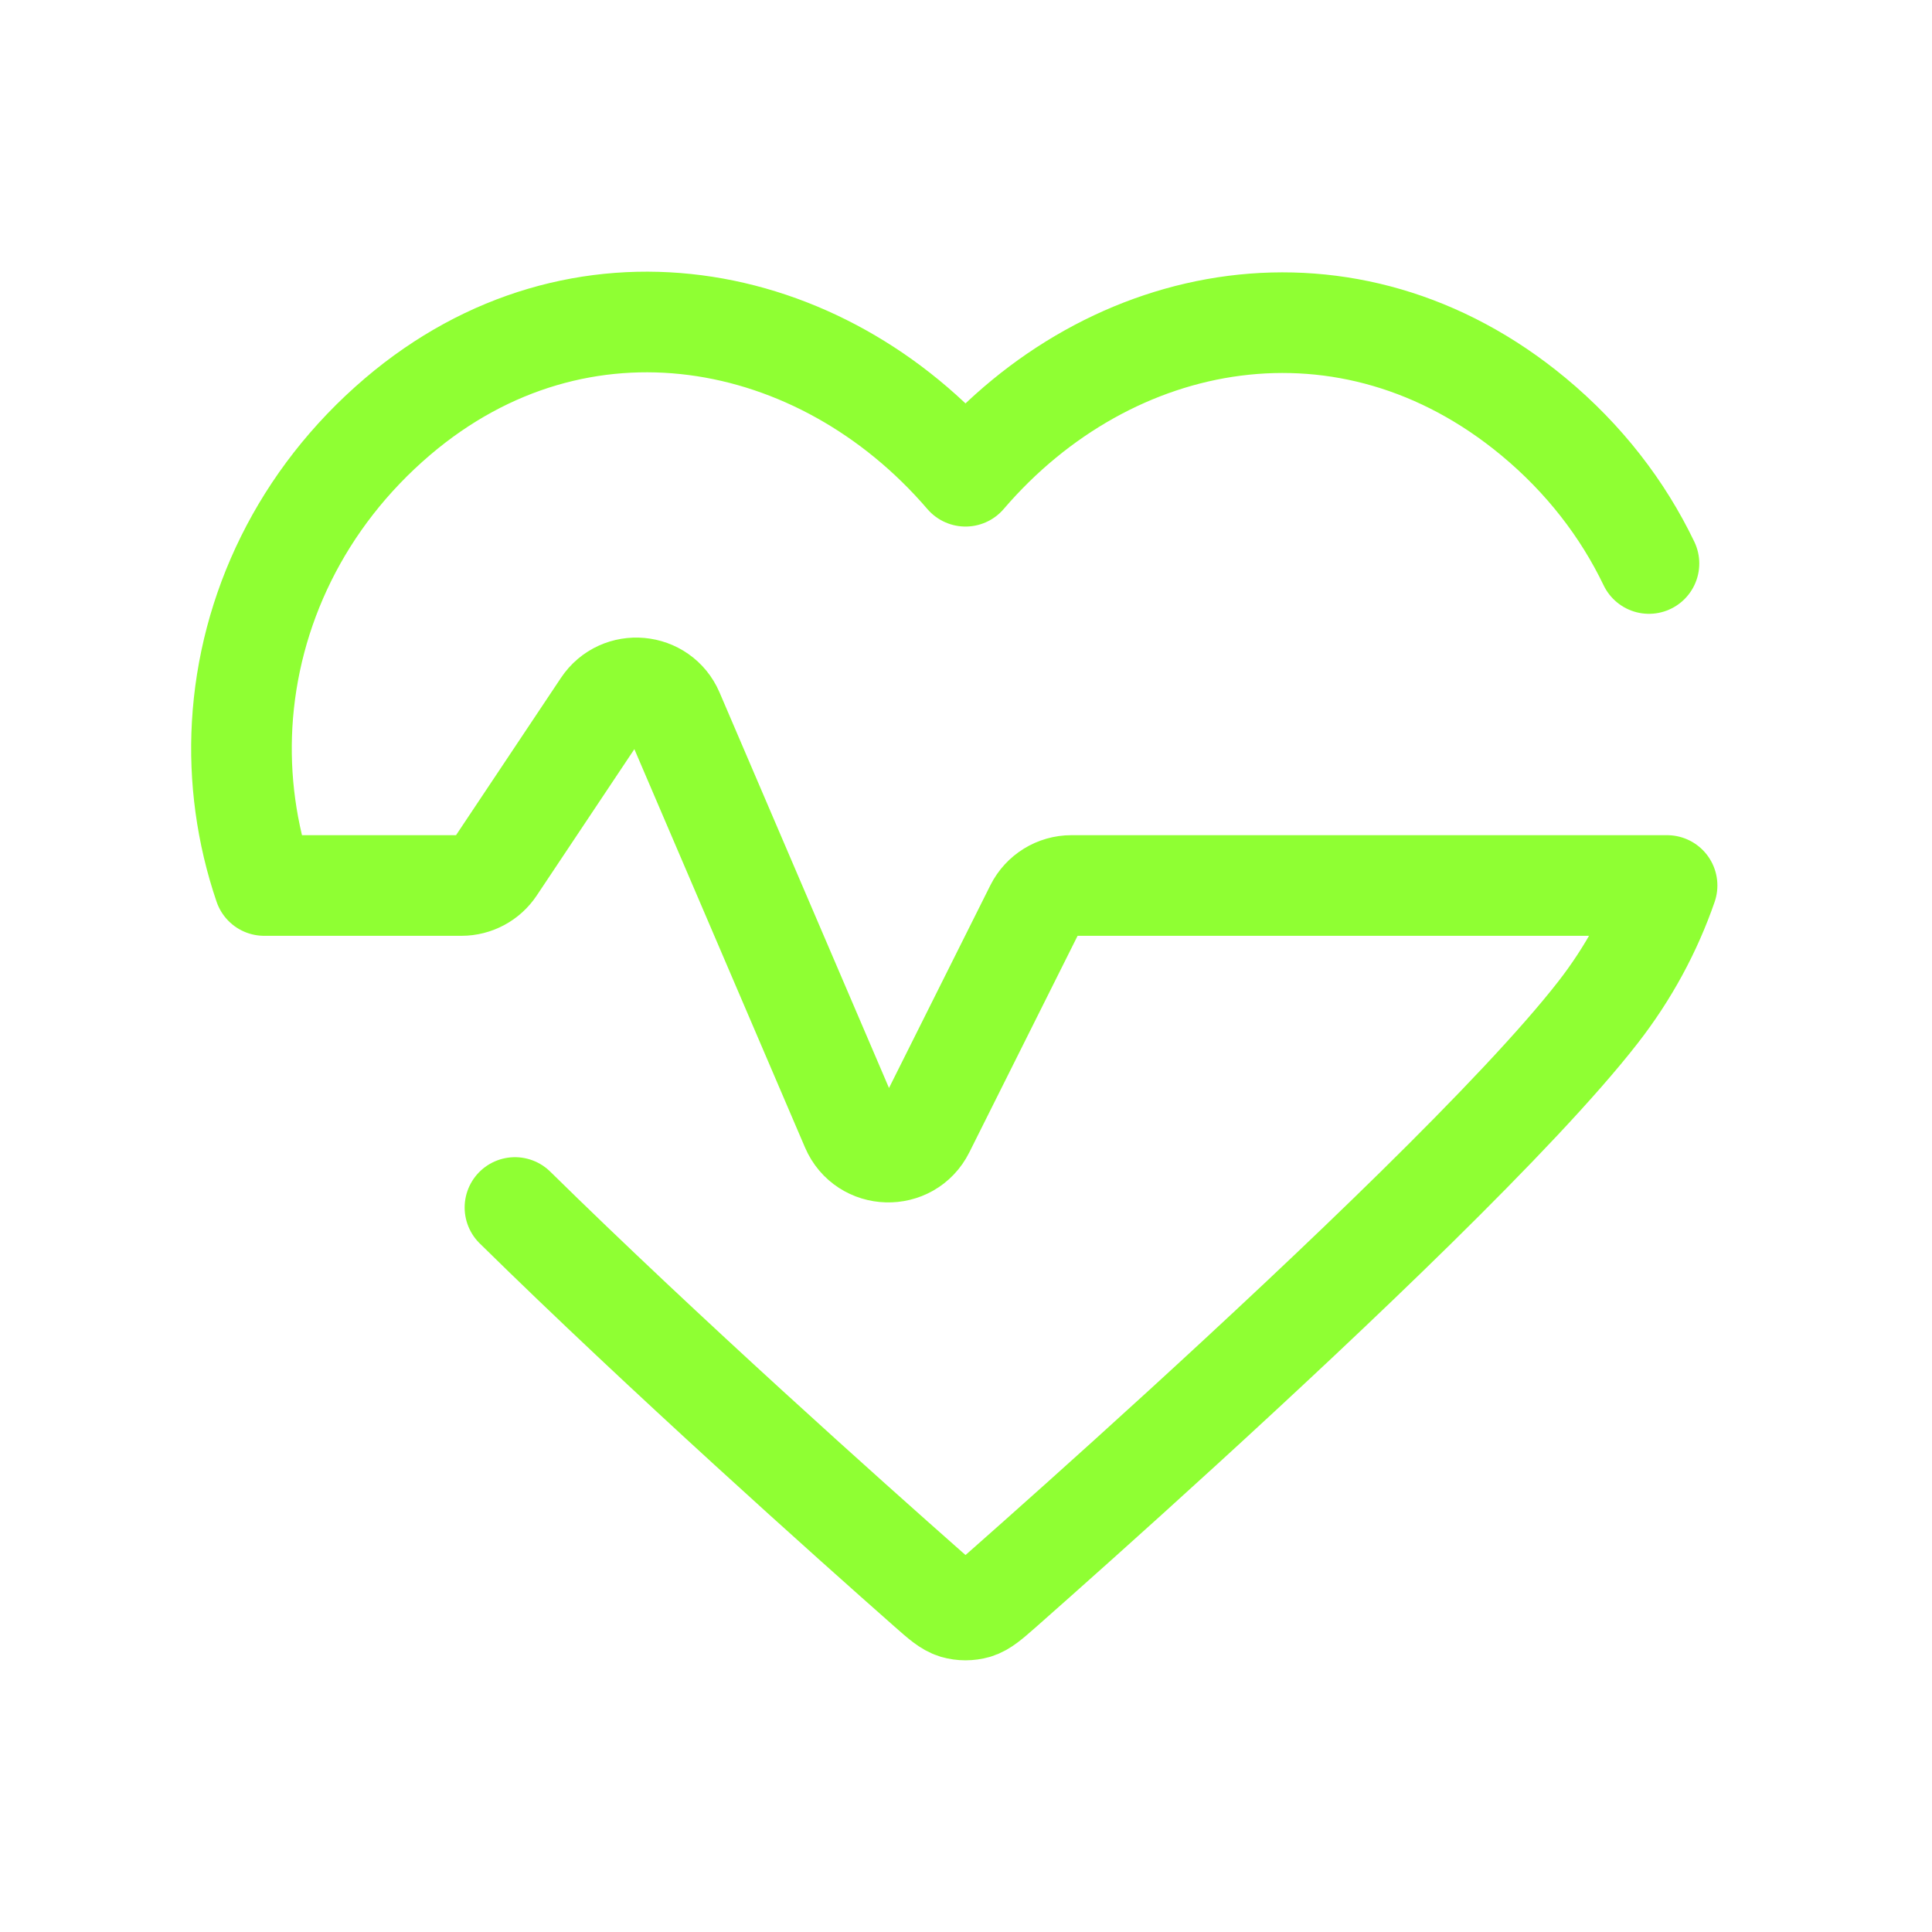 <svg width="24" height="24" viewBox="0 0 24 24" fill="none" xmlns="http://www.w3.org/2000/svg">
<path d="M6.397 15C8.259 16.831 10.554 18.88 11.525 19.737C11.688 19.881 11.77 19.953 11.865 19.982C11.948 20.006 12.039 20.006 12.123 19.982C12.218 19.953 12.299 19.881 12.463 19.737C13.434 18.88 15.729 16.831 17.591 15C18.529 14.077 19.357 13.21 19.85 12.577C20.231 12.088 20.517 11.555 20.709 11H13.309C13.12 11 12.947 11.107 12.862 11.276L11.482 14.036C11.292 14.416 10.743 14.4 10.575 14.009L8.364 8.848C8.207 8.483 7.708 8.438 7.488 8.768L6.148 10.777C6.056 10.916 5.9 11 5.732 11H3.282C3.061 10.351 2.97 9.672 3.008 9C3.089 7.584 3.74 6.197 4.939 5.175C7.194 3.255 10.194 3.819 11.994 5.916C13.793 3.819 16.755 3.275 19.048 5.175C19.68 5.699 20.159 6.323 20.484 7" stroke="#8FFF33" stroke-width="1.25" stroke-linecap="round" stroke-linejoin="round"/>
</svg>
